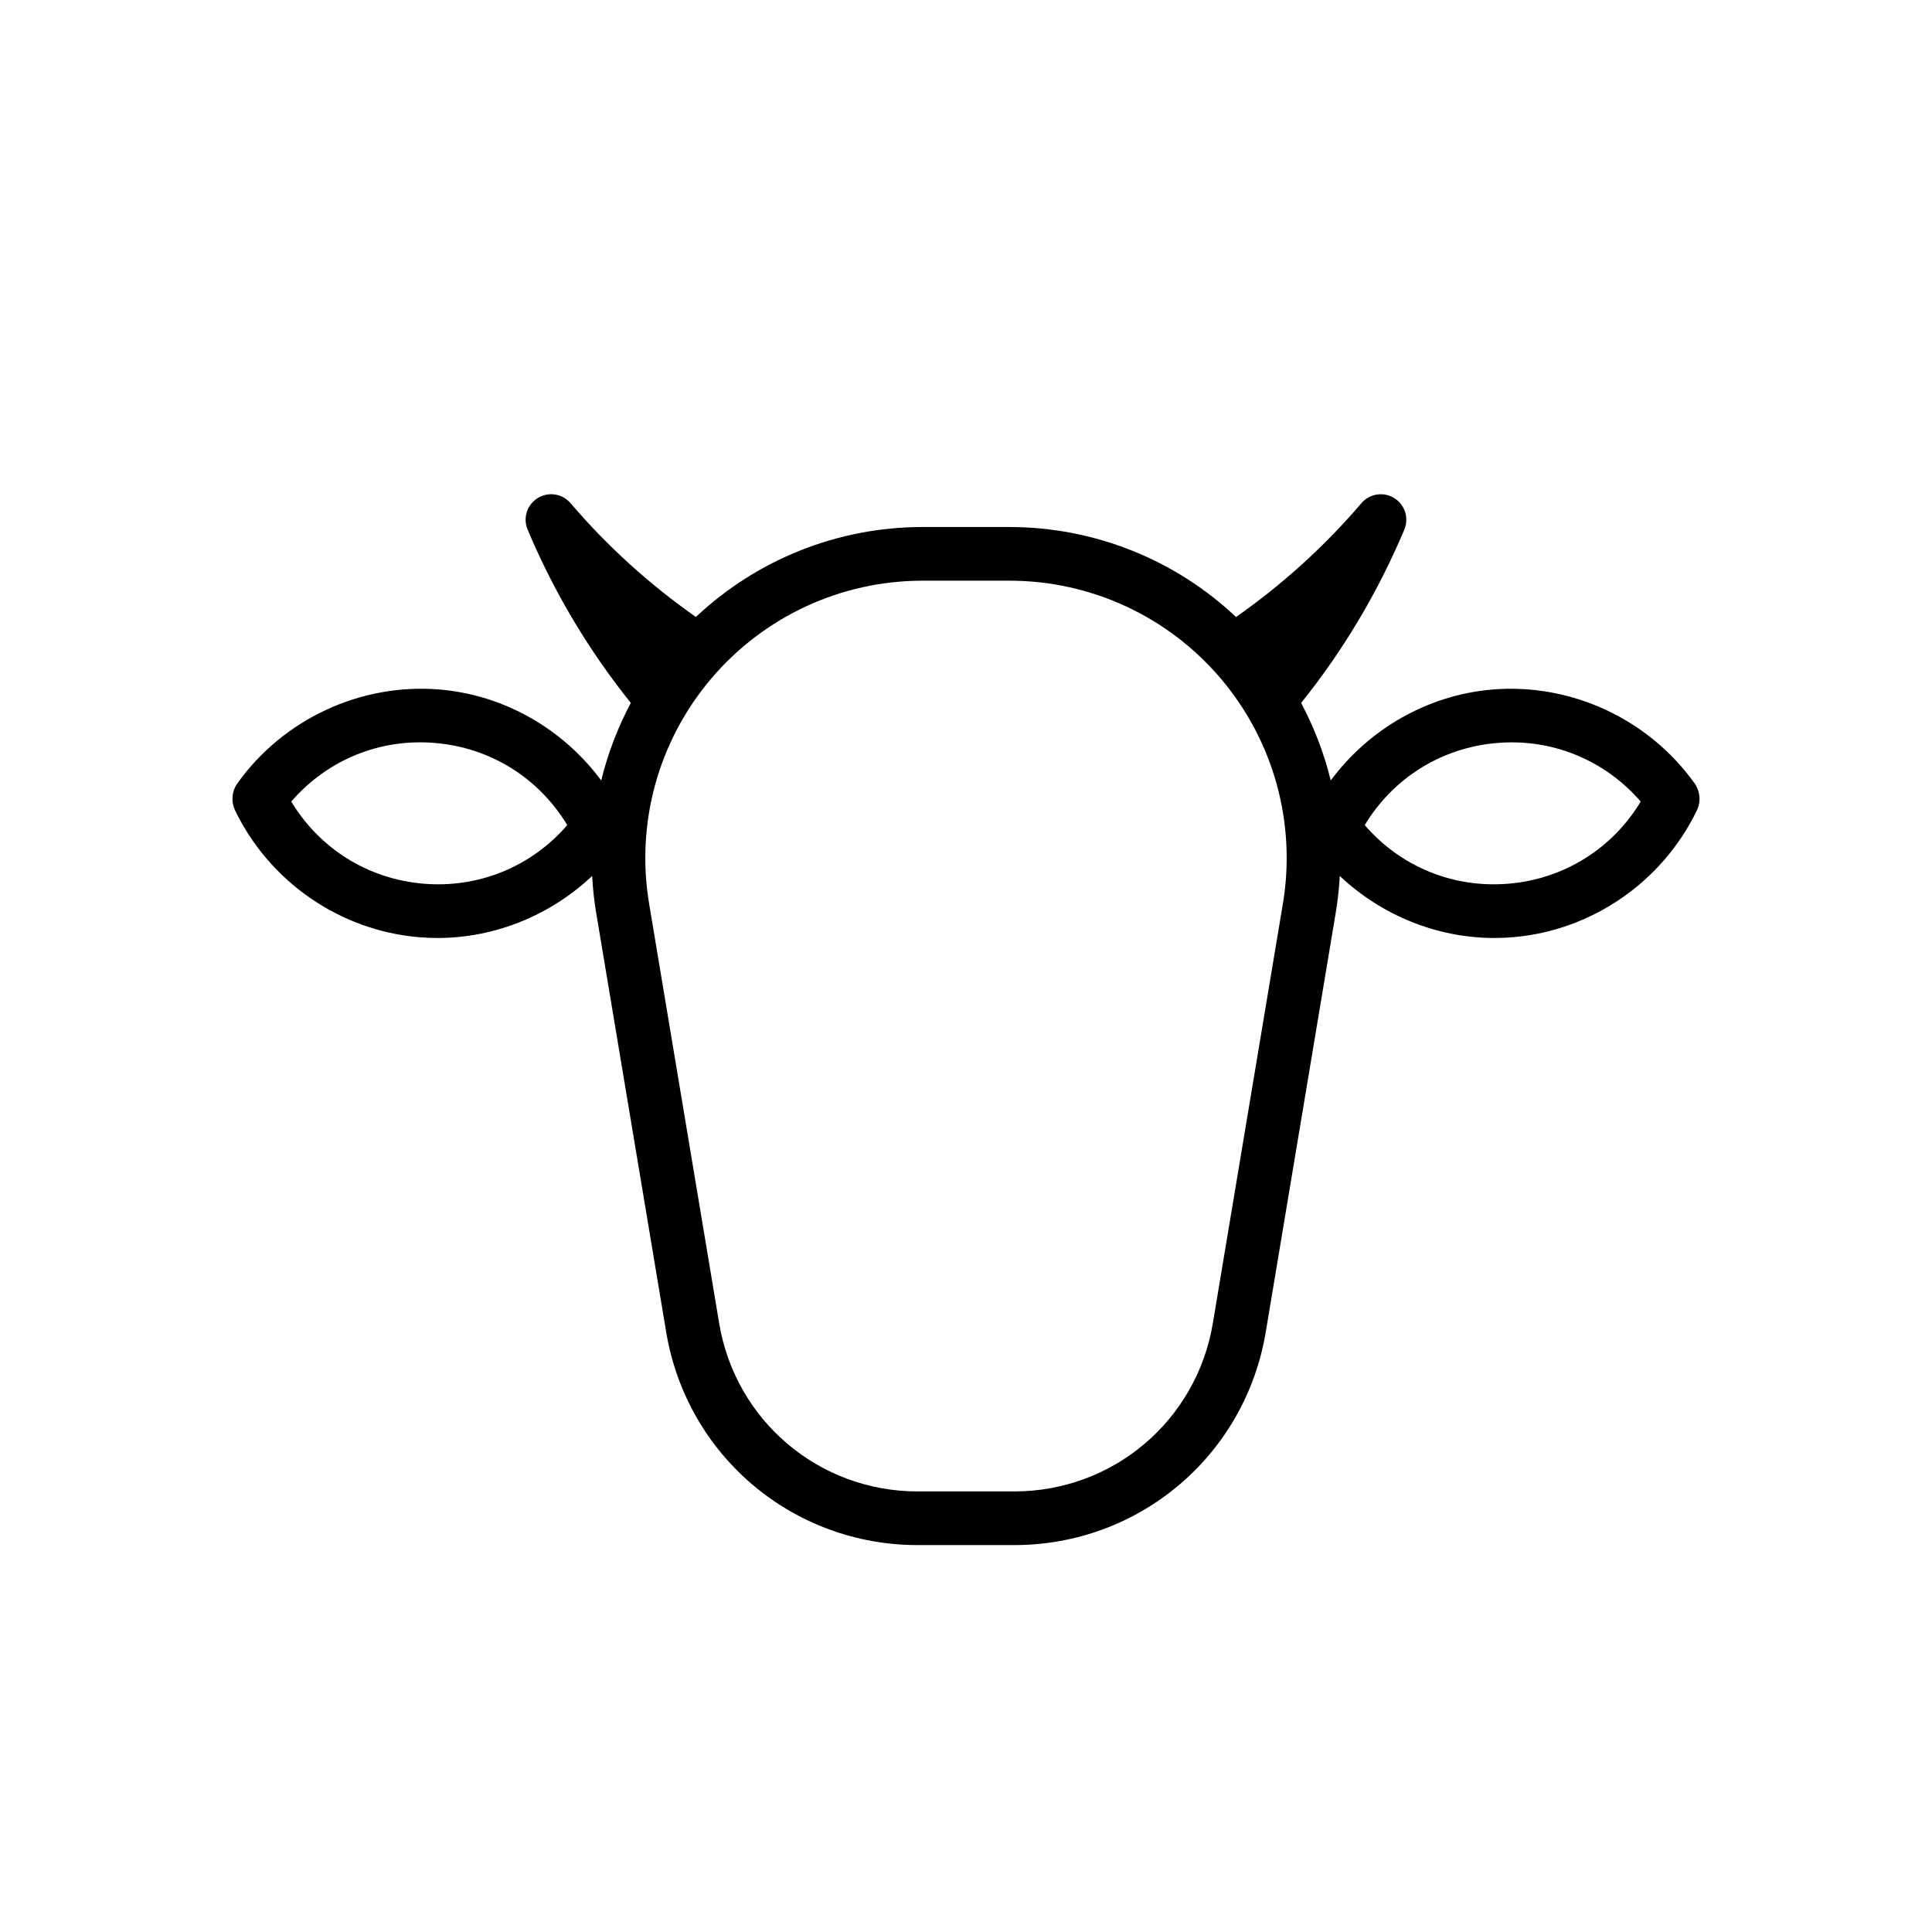 <?xml version="1.0" encoding="utf-8"?>
<!-- Generator: Adobe Illustrator 21.1.0, SVG Export Plug-In . SVG Version: 6.00 Build 0)  -->
<svg version="1.1" id="Ebene_1" xmlns="http://www.w3.org/2000/svg" xmlns:xlink="http://www.w3.org/1999/xlink" x="0px" y="0px"
	 viewBox="0 0 72 72" style="enable-background:new 0 0 72 72;" xml:space="preserve">
<path d="M63.149,29.188c-1.72-2.403-4.61-3.738-7.542-3.491c-2.408,0.206-4.593,1.473-6.015,3.389
	c-0.242-1.004-0.617-1.972-1.102-2.89c1.572-1.959,2.866-4.132,3.845-6.458
	c0.182-0.432,0.021-0.931-0.377-1.177c-0.4-0.246-0.917-0.164-1.222,0.191
	c-1.38,1.616-2.948,3.032-4.672,4.242c0,0,0,0,0,0
	c-2.277-2.145-5.288-3.354-8.454-3.354H34.388c-3.166,0-6.177,1.209-8.454,3.353l0-0
	c-1.723-1.209-3.291-2.625-4.672-4.242c-0.304-0.355-0.82-0.437-1.222-0.191
	c-0.398,0.246-0.559,0.745-0.377,1.177c0.978,2.327,2.273,4.499,3.845,6.458
	c-0.484,0.919-0.859,1.887-1.102,2.891c-1.421-1.916-3.606-3.184-6.015-3.389
	c-2.932-0.247-5.822,1.088-7.541,3.492c-0.213,0.297-0.246,0.688-0.087,1.017
	c1.286,2.661,3.907,4.469,6.84,4.72c0.234,0.02,0.468,0.03,0.701,0.03
	c2.145-0,4.21-0.847,5.763-2.311c0.025,0.455,0.074,0.911,0.15,1.366l2.61,15.632
	c0.768,4.6,4.709,7.938,9.374,7.938h3.596c4.663,0,8.605-3.338,9.374-7.938l2.609-15.632
	c0.076-0.455,0.125-0.911,0.15-1.366c1.553,1.464,3.617,2.311,5.763,2.311
	c0.232,0,0.467-0.01,0.701-0.03c2.933-0.25,5.554-2.059,6.841-4.72
	C63.396,29.876,63.362,29.486,63.149,29.188z M15.773,32.932c-2.062-0.176-3.861-1.306-4.919-3.061
	c1.34-1.549,3.303-2.362,5.367-2.182c2.063,0.176,3.861,1.306,4.919,3.06
	C19.802,32.3,17.834,33.108,15.773,32.932z M47.809,33.682L45.199,49.313
	c-0.606,3.632-3.72,6.268-7.401,6.268h-3.596c-3.683,0-6.796-2.636-7.401-6.268l-2.61-15.632
	c-0.502-3.004,0.34-6.06,2.308-8.384c1.969-2.324,4.844-3.657,7.89-3.657h3.224
	c3.046,0,5.921,1.333,7.89,3.657C47.469,27.622,48.311,30.678,47.809,33.682z M56.226,32.932
	c-2.063,0.177-4.028-0.632-5.367-2.182c1.058-1.754,2.855-2.884,4.919-3.06
	c2.052-0.179,4.026,0.631,5.367,2.182C60.087,31.626,58.288,32.756,56.226,32.932z"/>
</svg>
